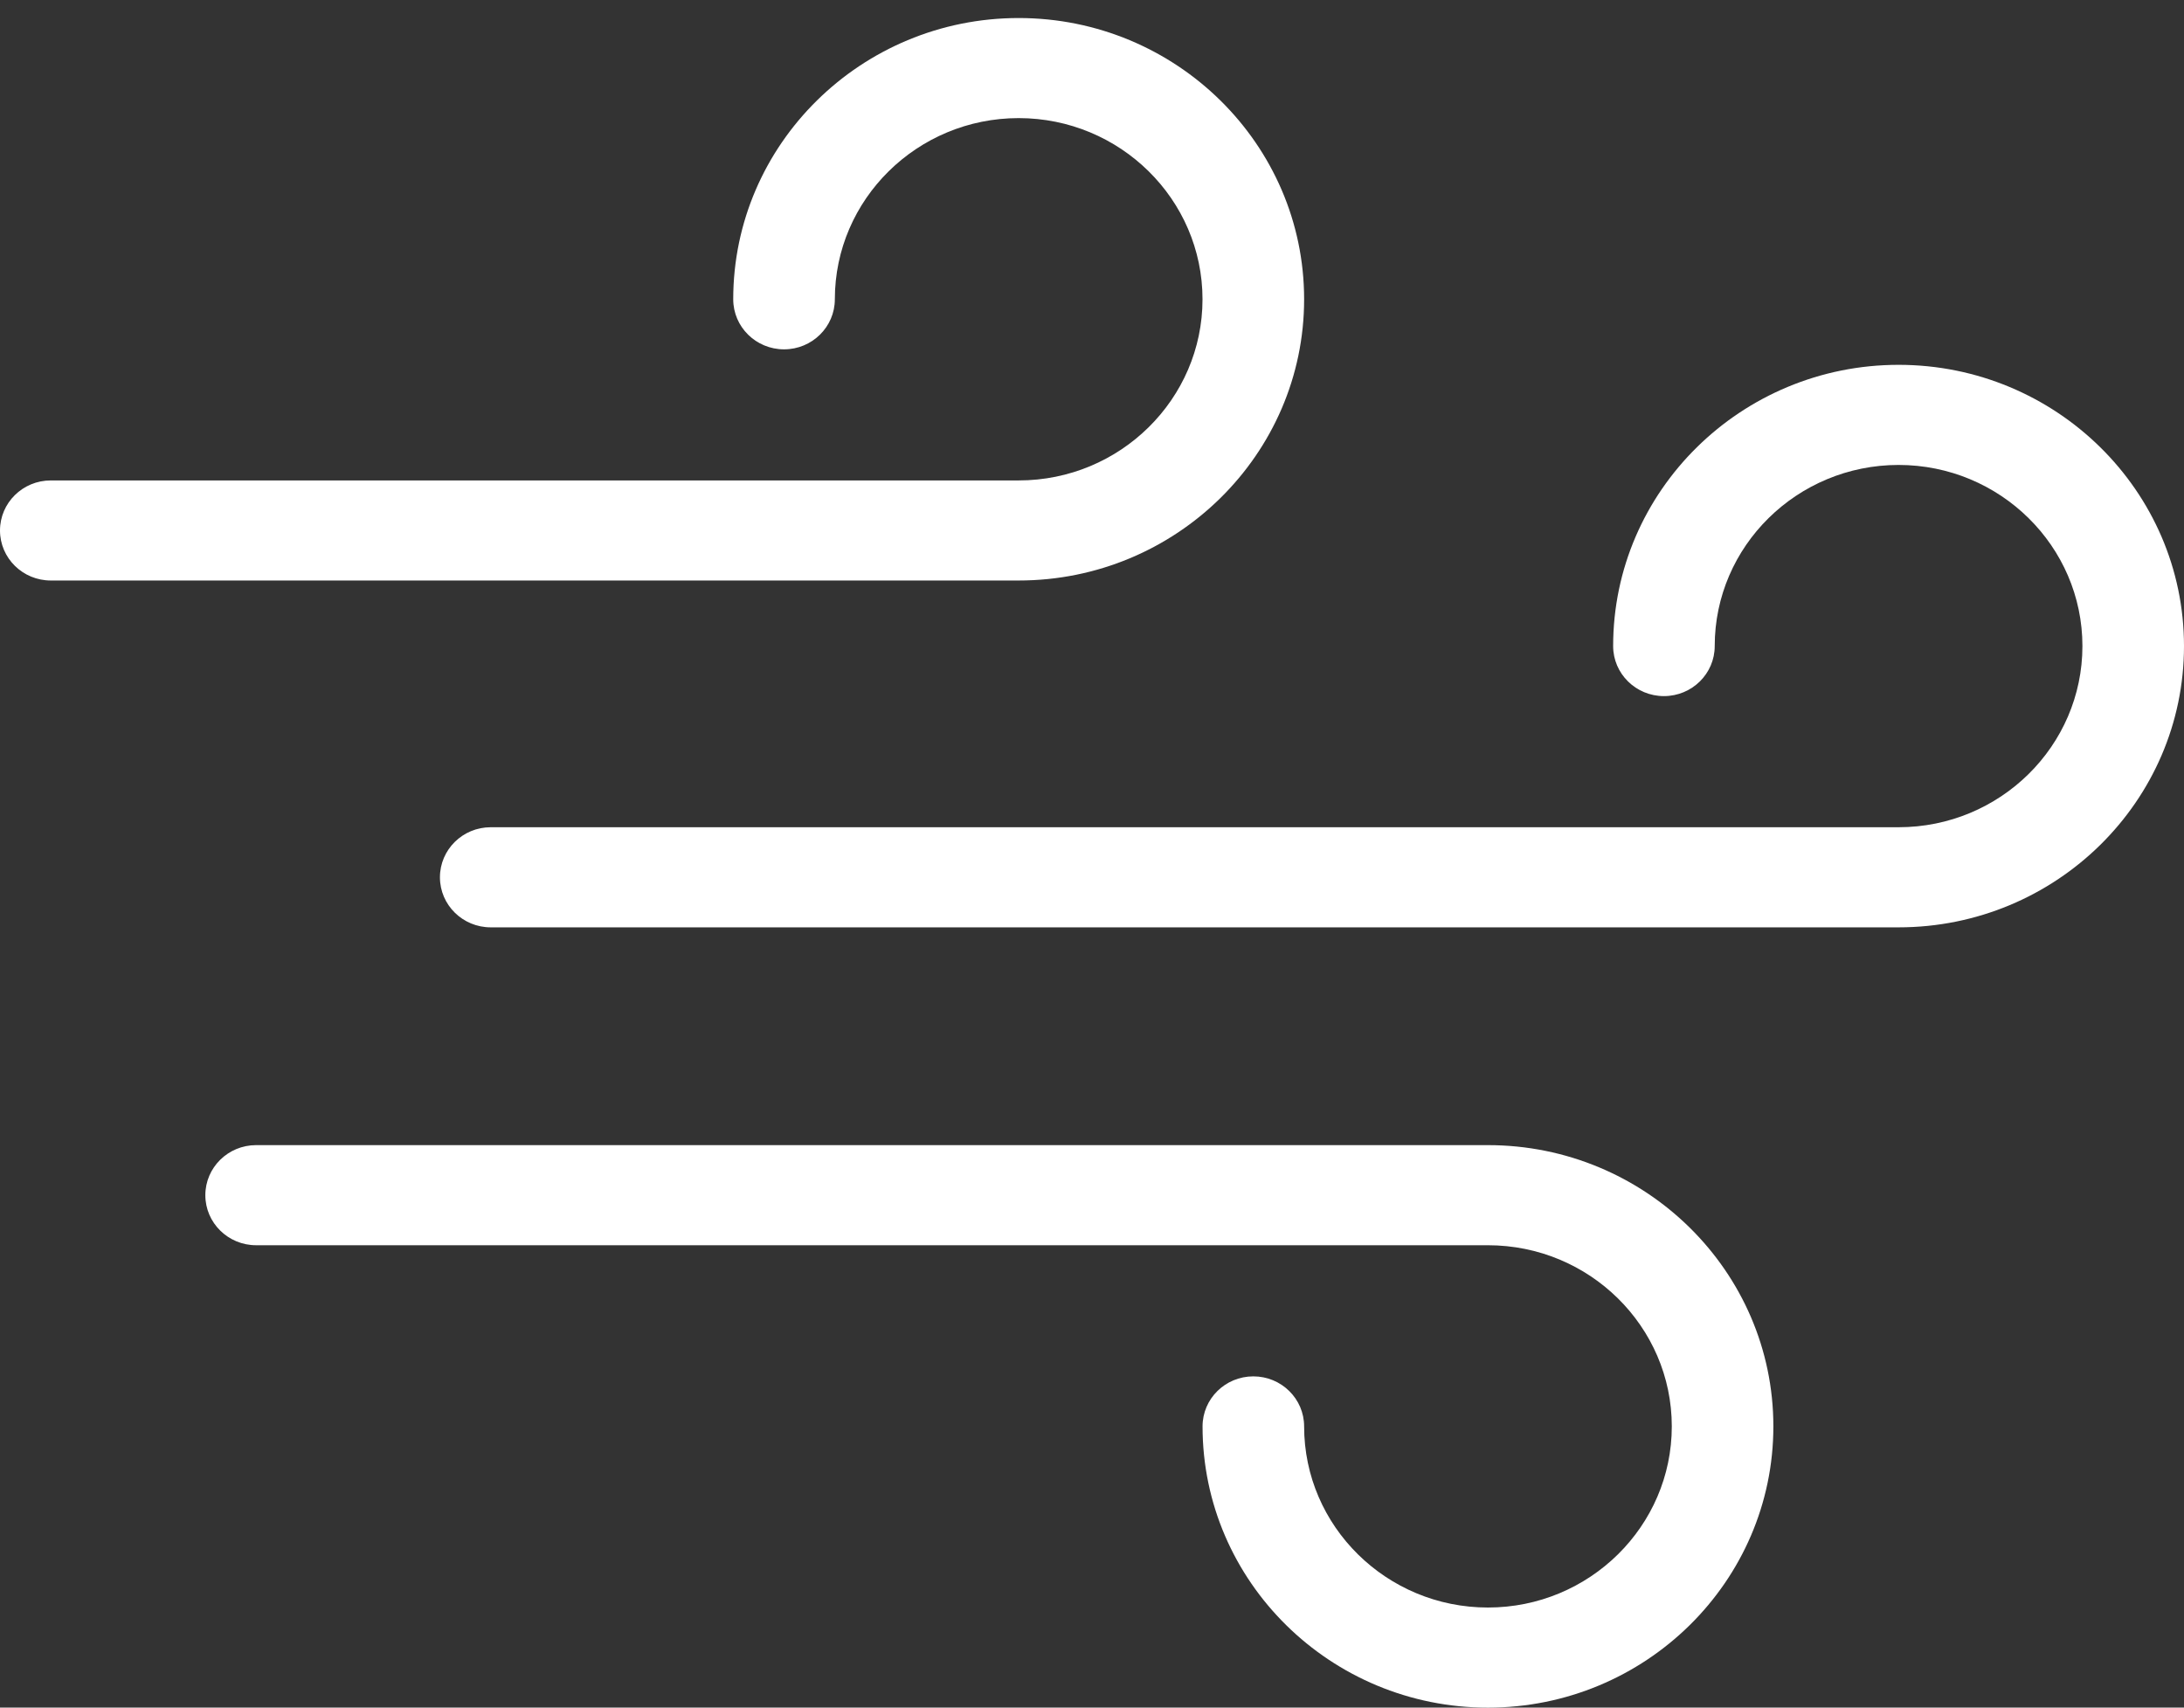 <?xml version="1.0" encoding="UTF-8"?>
<svg width="55px" height="43px" viewBox="0 0 55 43" version="1.1" xmlns="http://www.w3.org/2000/svg" xmlns:xlink="http://www.w3.org/1999/xlink">
    <rect x="0" y="0" width="55" height="43" fill="#333333" stroke="none"/>
    <!-- Generator: Sketch 43 (38999) - http://www.bohemiancoding.com/sketch -->
    <title>Light</title>
    <desc>Created with Sketch.</desc>
    <defs></defs>
    <g id="WIREFRAME" stroke="none" stroke-width="1" fill="none" fill-rule="evenodd">
        <g id="RECYCLING-Desktop" transform="translate(-513, -2943)" fill="#FFFFFF">
            <g id="P1-COFFEE-QUALITY" transform="translate(0, 2522)">
                <g id="CONTENT">
                    <g id="OXYGEN" transform="translate(502, 409)">
                        <g id="Oxygen" transform="translate(4, 0)">
                            <path d="M32.653,26.618 L8.279,26.618 C7.573,26.618 7,26.054 7,25.358 C7,24.662 7.573,24.098 8.279,24.098 L32.653,24.098 C35.206,24.098 37.283,22.051 37.283,19.536 C37.283,17.021 35.206,14.974 32.653,14.974 C30.1,14.974 28.024,17.021 28.024,19.536 C28.024,20.232 27.451,20.797 26.745,20.797 C26.038,20.797 25.465,20.232 25.465,19.536 C25.465,15.631 28.69,12.454 32.653,12.454 C36.617,12.454 39.842,15.631 39.842,19.536 C39.842,23.441 36.617,26.618 32.653,26.618" id="Fill-1"></path>
                            <path d="M54.812,35.352 L19.358,35.352 C18.652,35.352 18.079,34.787 18.079,34.092 C18.079,33.395 18.652,32.831 19.358,32.831 L54.812,32.831 C57.365,32.831 59.442,30.785 59.442,28.269 C59.442,25.754 57.365,23.708 54.812,23.708 C52.259,23.708 50.182,25.754 50.182,28.269 C50.182,28.965 49.609,29.529 48.903,29.529 C48.197,29.529 47.624,28.965 47.624,28.269 C47.624,24.364 50.849,21.187 54.812,21.187 C58.775,21.187 62,24.364 62,28.269 C62,32.175 58.775,35.352 54.812,35.352" id="Fill-4"></path>
                            <path d="M44.471,55.001 C40.508,55.001 37.284,51.824 37.284,47.919 C37.284,47.223 37.856,46.659 38.563,46.659 C39.269,46.659 39.842,47.223 39.842,47.919 C39.842,50.434 41.918,52.48 44.471,52.48 C47.025,52.48 49.101,50.434 49.101,47.919 C49.101,45.403 47.025,43.357 44.471,43.357 L13.45,43.357 C12.744,43.357 12.171,42.792 12.171,42.097 C12.171,41.4 12.744,40.836 13.45,40.836 L44.471,40.836 C48.435,40.836 51.659,44.013 51.659,47.919 C51.659,51.824 48.435,55.001 44.471,55.001" id="Fill-6"></path>
                        </g>
                    </g>
                </g>
            </g>
        </g>
    </g>
</svg>